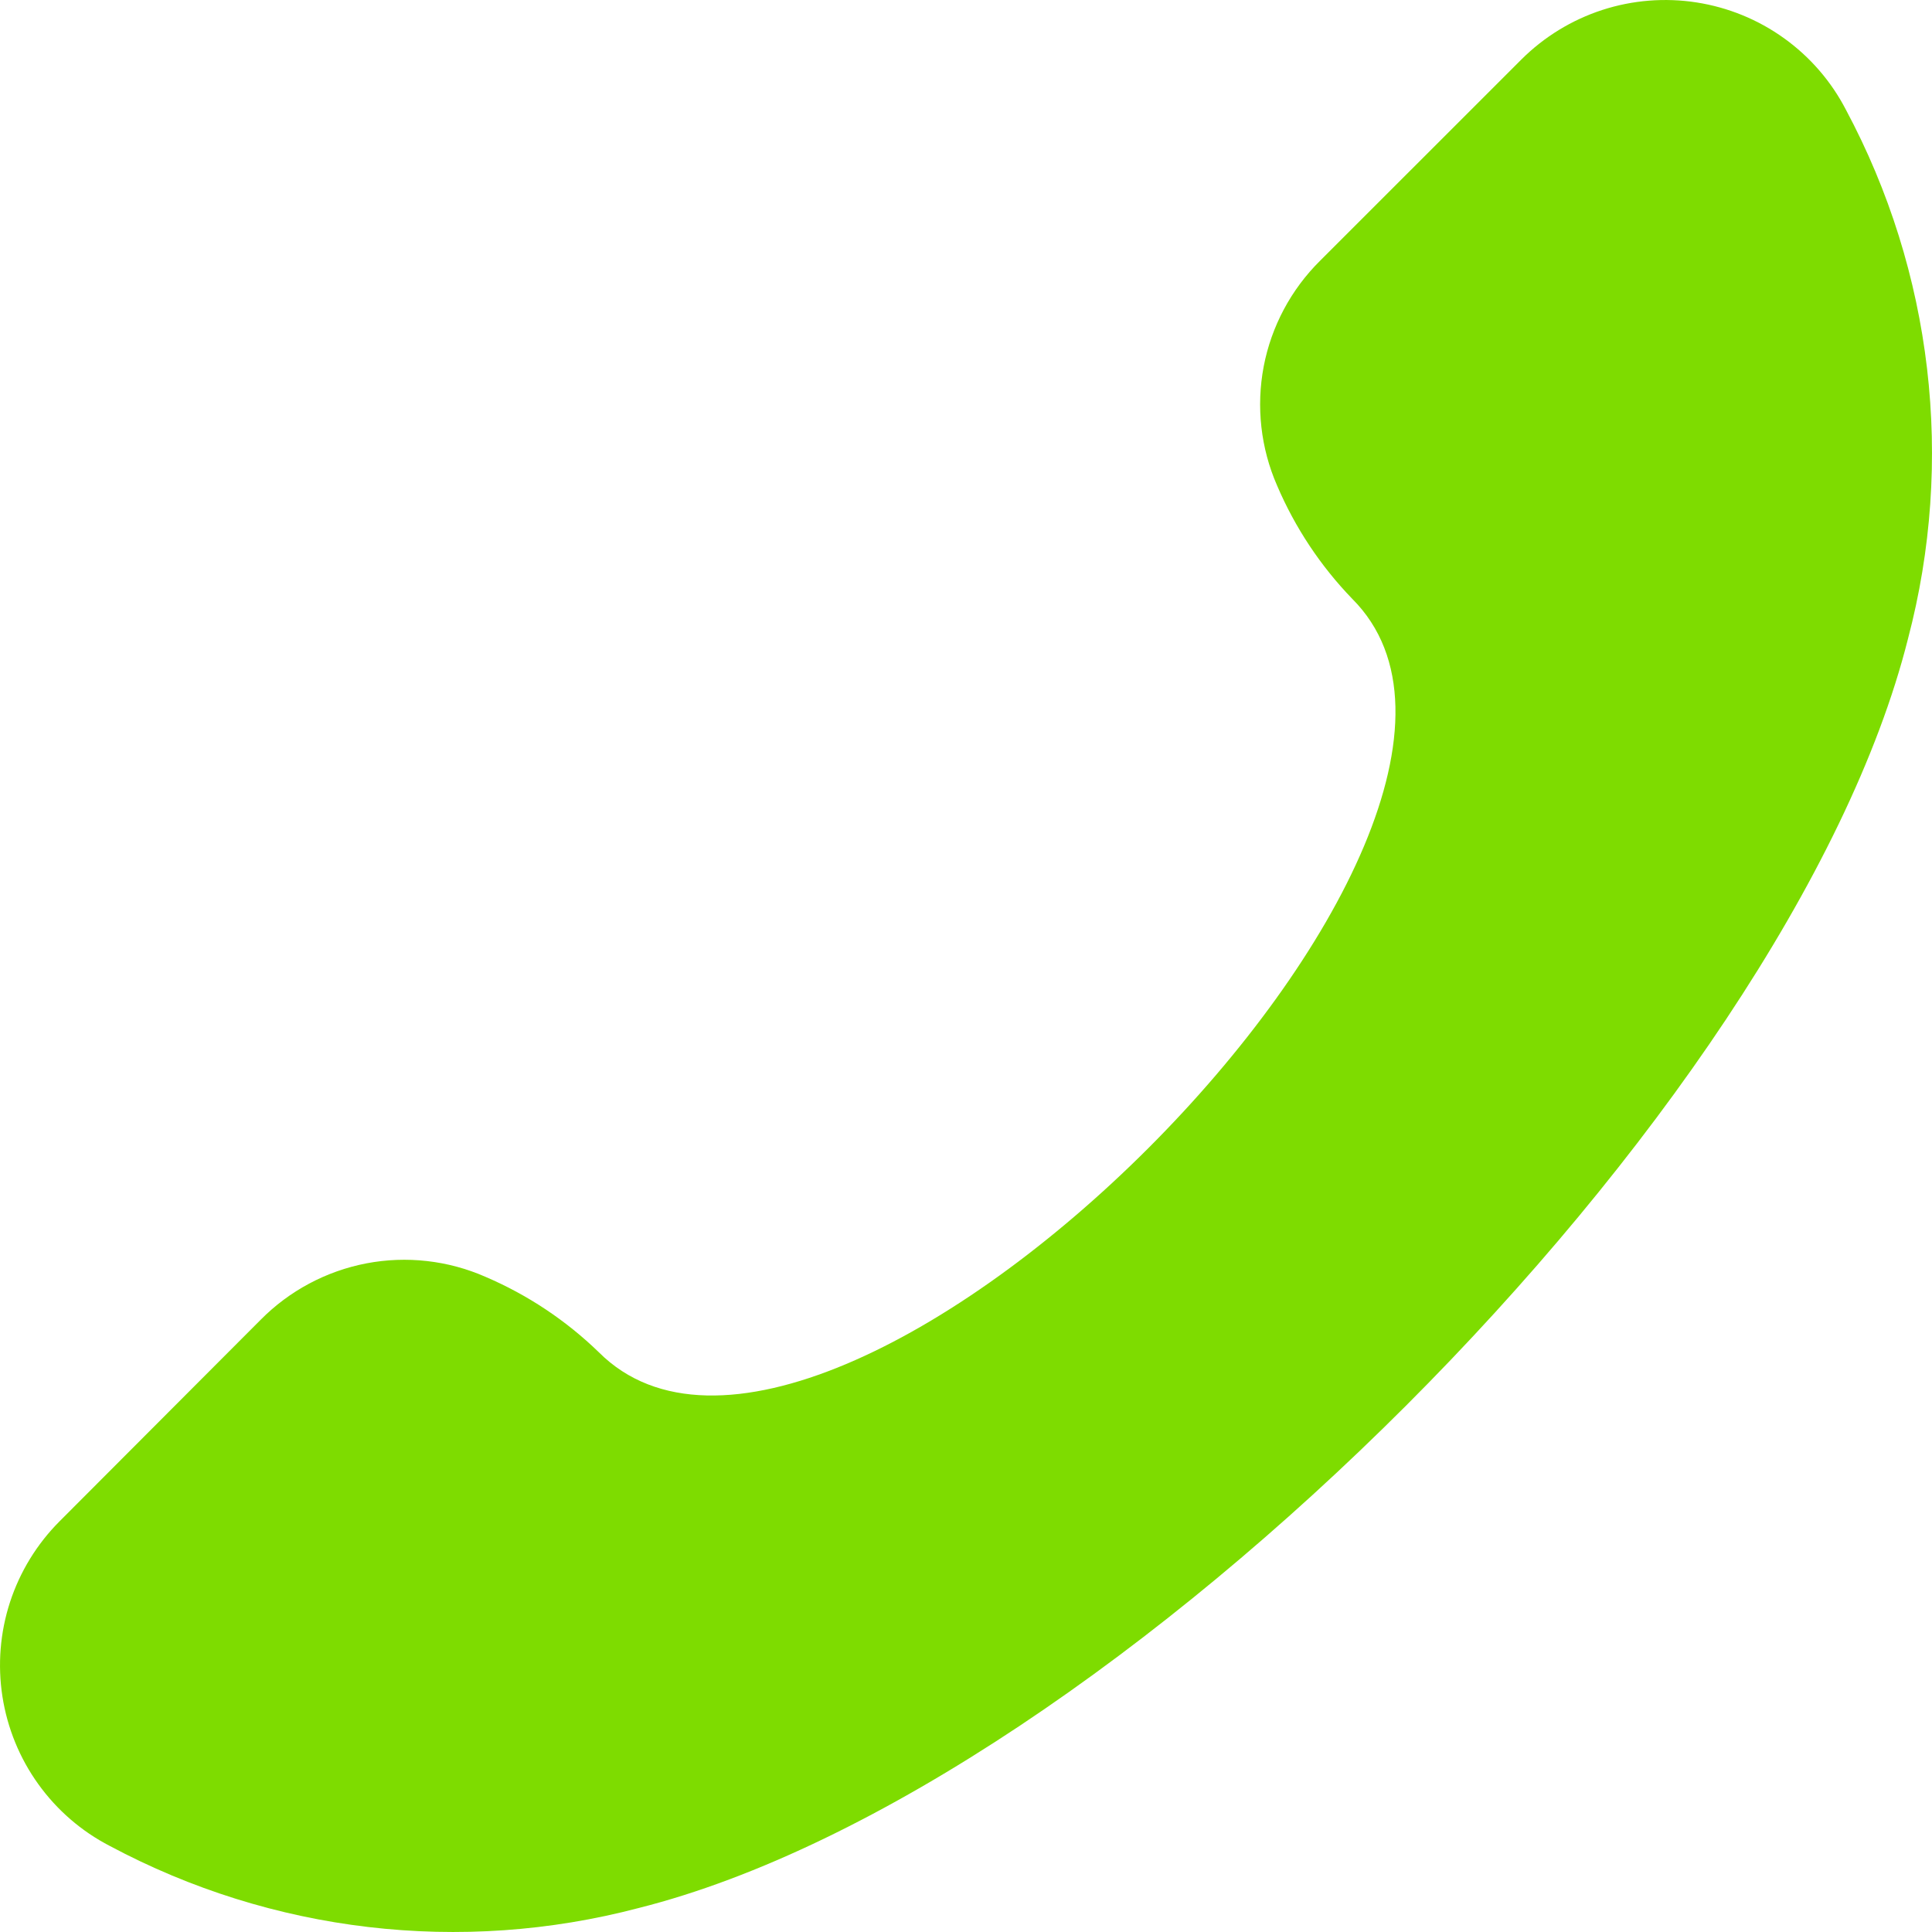 <svg width="35" height="35" viewBox="0 0 35 35" fill="none" xmlns="http://www.w3.org/2000/svg">
<path d="M1.076 27.563C0.667 27.974 0.361 28.474 0.181 29.025C0.002 29.576 -0.045 30.162 0.044 30.734C0.133 31.306 0.355 31.85 0.693 32.32C1.031 32.791 1.475 33.175 1.989 33.441C4.928 35.012 8.351 35.413 11.572 34.565C20.123 32.413 32.413 20.123 34.565 11.572C35.413 8.351 35.012 4.928 33.441 1.989C33.175 1.475 32.791 1.031 32.32 0.693C31.85 0.355 31.306 0.133 30.734 0.044C30.162 -0.045 29.576 0.002 29.025 0.181C28.474 0.361 27.974 0.667 27.563 1.076L23.915 4.723C23.389 5.244 23.032 5.912 22.893 6.639C22.755 7.366 22.839 8.119 23.136 8.797C23.461 9.558 23.922 10.253 24.497 10.848C28.669 15.02 15.018 28.671 10.848 24.497C10.253 23.92 9.557 23.457 8.795 23.131C8.117 22.833 7.365 22.748 6.637 22.887C5.91 23.027 5.242 23.383 4.721 23.91L1.076 27.563Z" fill="#7EDC00"/>
</svg>
